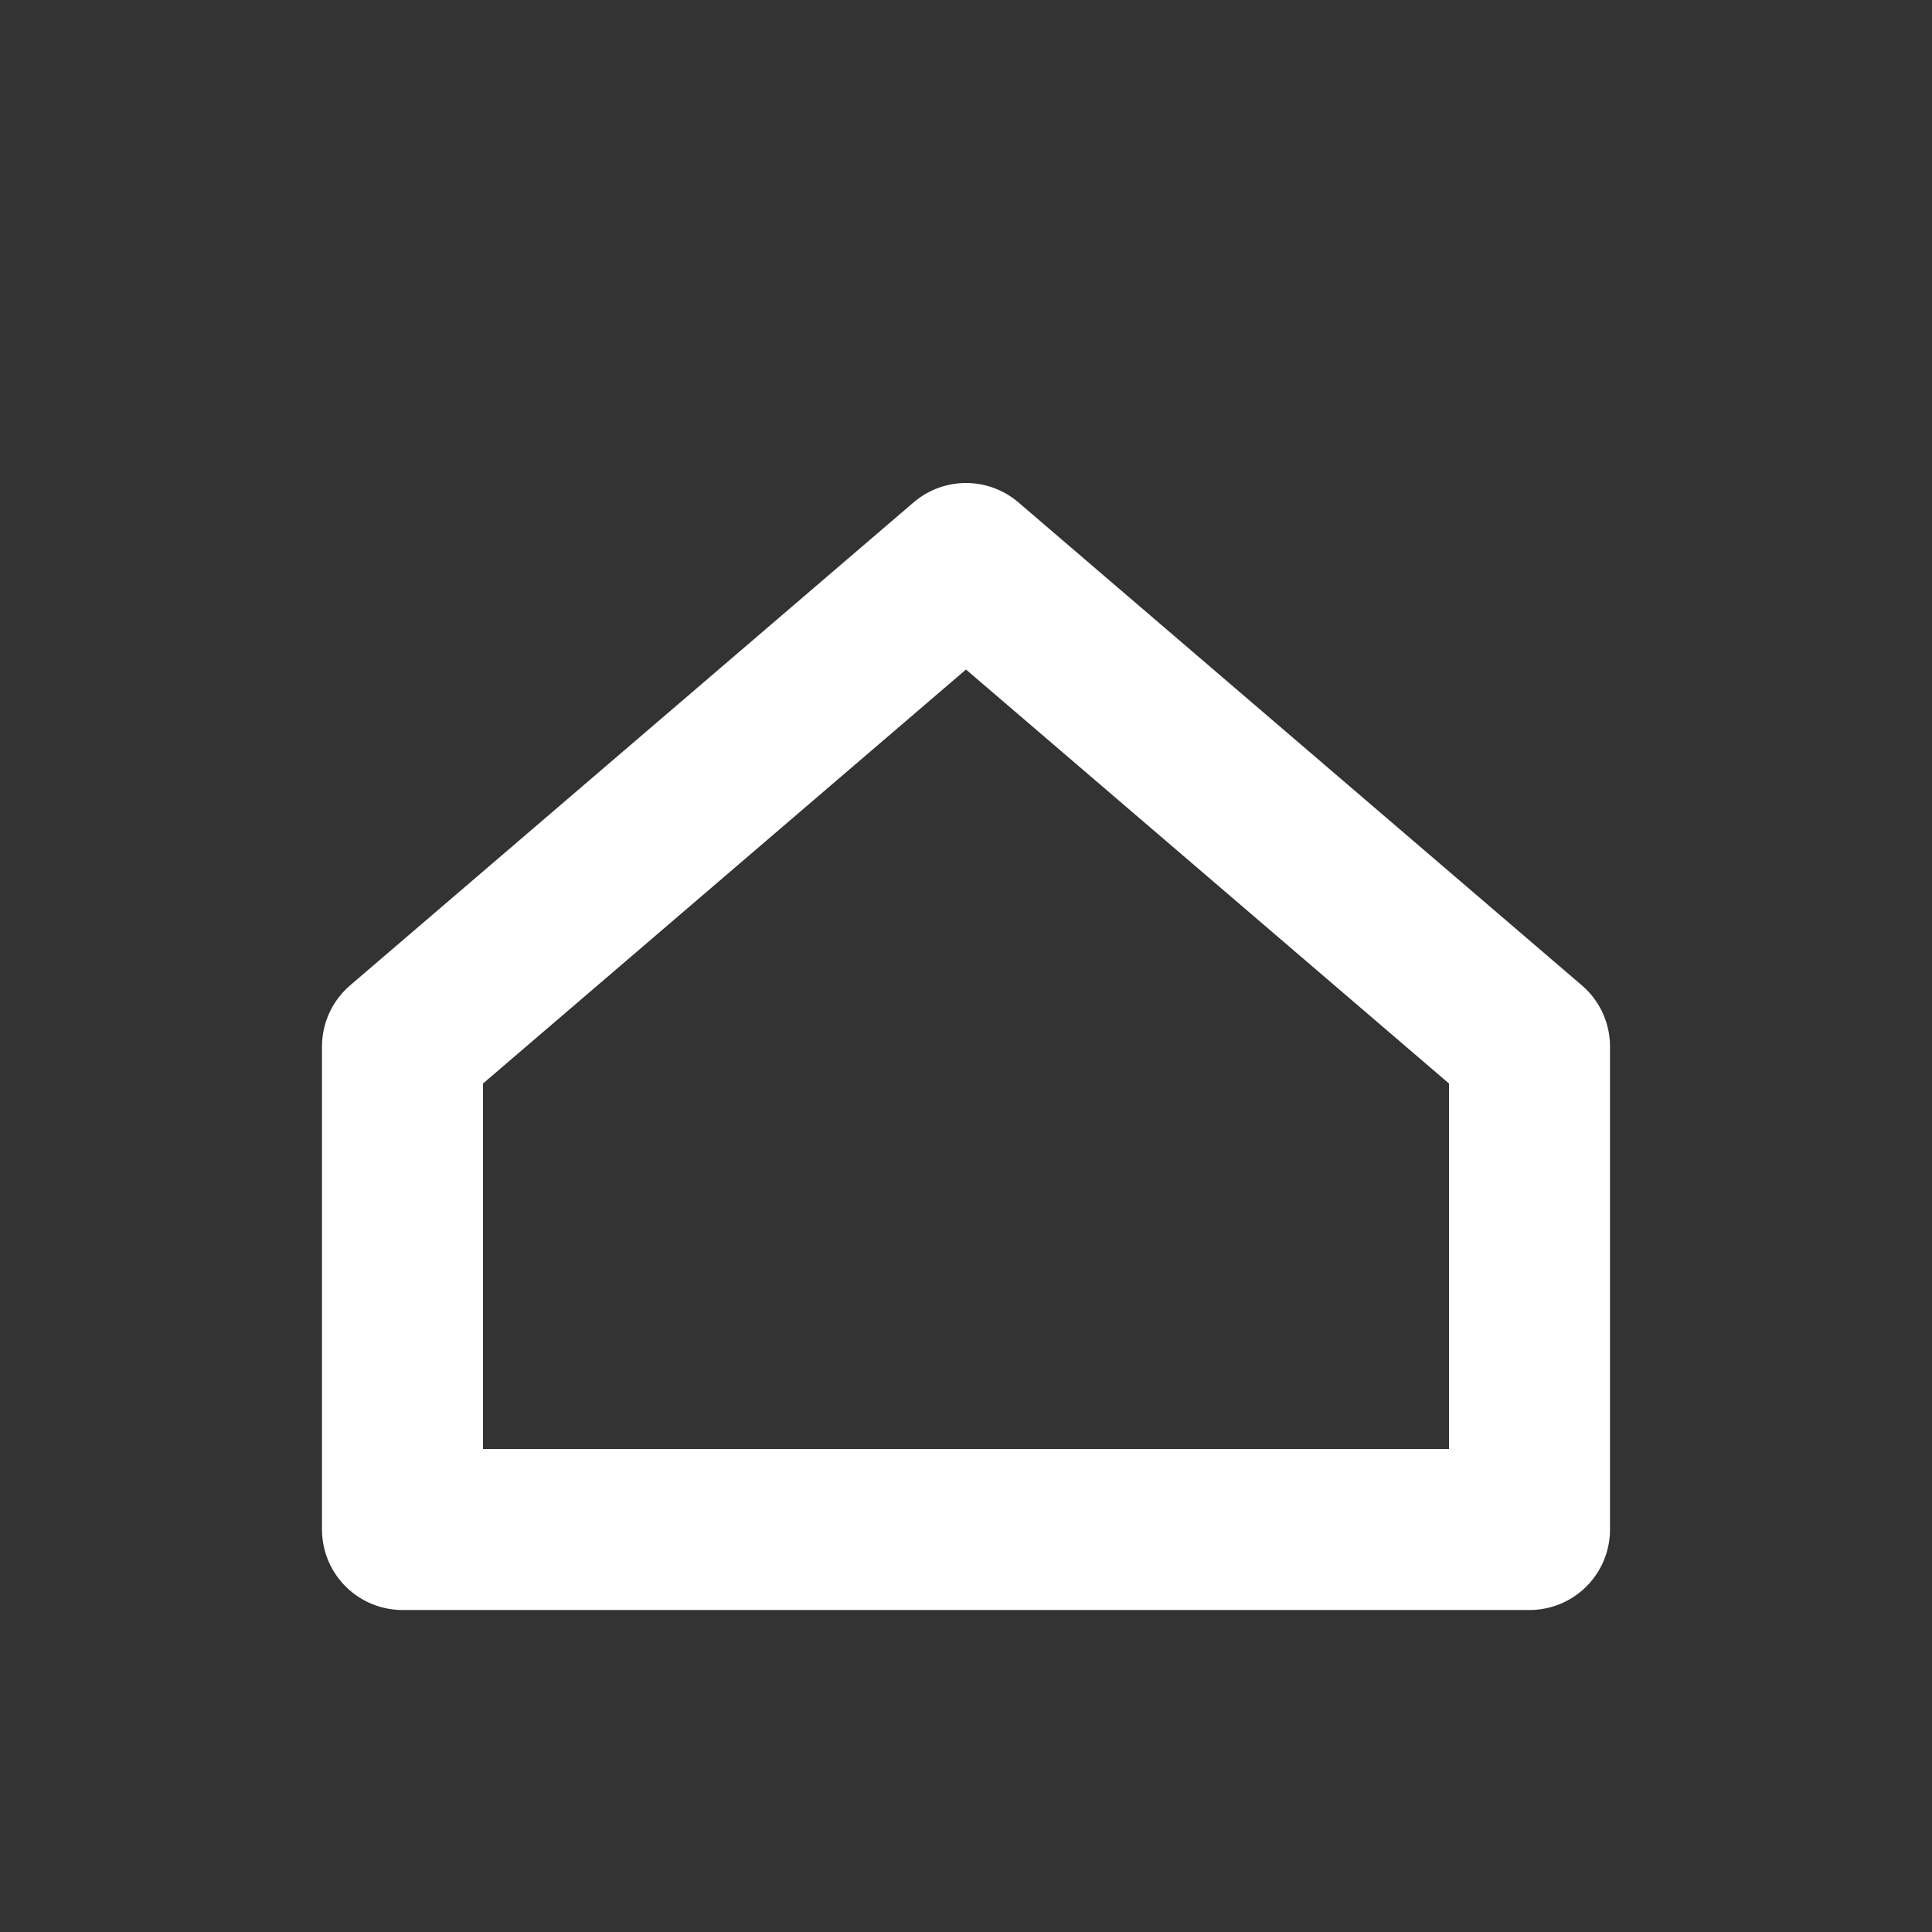 <?xml version="1.0" encoding="UTF-8"?>
<svg width="24" height="24" viewBox="0 0 24 24" fill="none" xmlns="http://www.w3.org/2000/svg">
    <rect x="0" y="0" width="24" height="24" fill="#333333" stroke="none"/>
    <path d="M19 13V19H5V13M19 13L12 7L5 13" stroke="white" stroke-width="2" stroke-linecap="round" stroke-linejoin="round"/>
</svg>